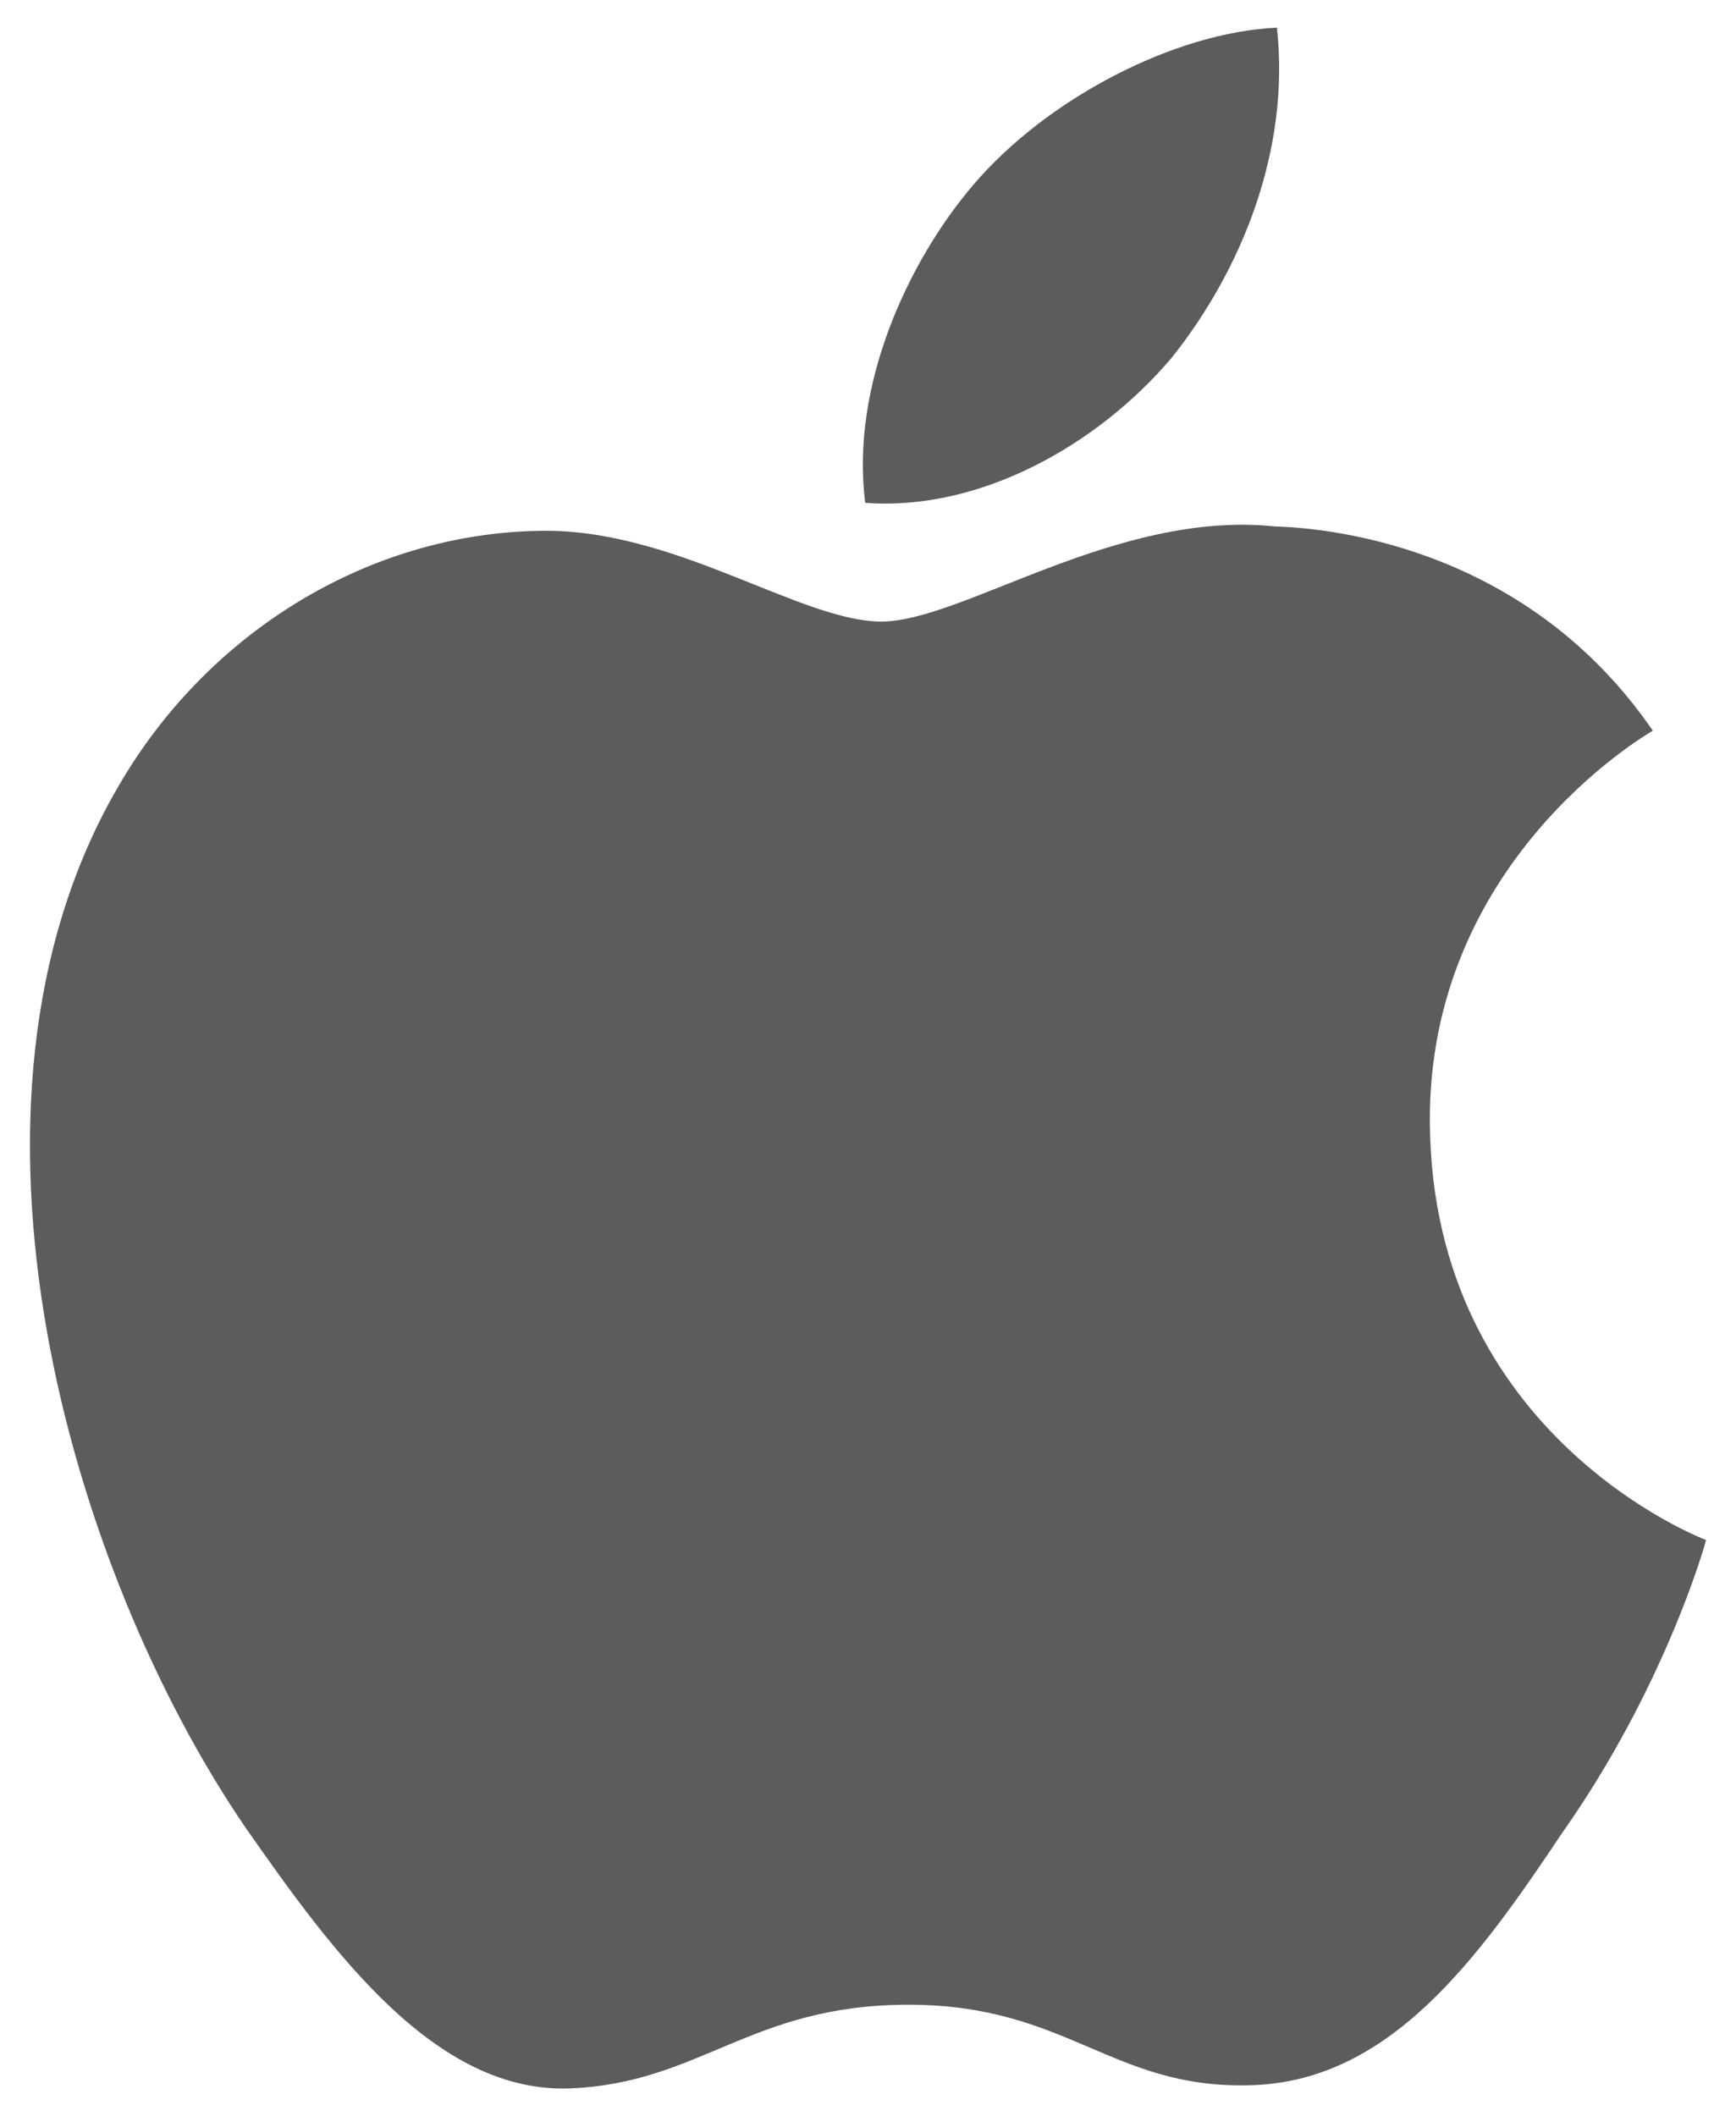 <?xml version="1.0" encoding="UTF-8"?>
<svg id="Camada_1" data-name="Camada 1" xmlns="http://www.w3.org/2000/svg" viewBox="0 0 656.53 800">
  <defs>
    <style>
      .cls-1 {
        fill: #5c5c5c;
      }
    </style>
  </defs>
  <path class="cls-1" d="m540.75,424.77c-.89-98.43,80.58-146.31,84.32-148.54-46.15-67.28-117.66-76.47-142.8-77.21-60.07-6.32-118.35,35.95-148.94,35.95s-78.32-35.33-129.12-34.3c-65.34,1.01-126.48,38.85-160.02,97.6-69.19,119.8-17.58,295.86,48.72,392.7,33.15,47.43,71.9,100.38,122.63,98.52,49.63-2.05,68.16-31.64,128.06-31.64s76.73,31.64,128.48,30.45c53.25-.86,86.79-47.64,118.78-95.5,38.33-54.36,53.72-107.89,54.34-110.64-1.26-.43-103.44-39.43-104.44-157.4Z"/>
  <path class="cls-1" d="m482.92,10.46c-38.64,1.71-86.95,26.72-114.78,59.37-24.61,28.76-46.6,75.92-40.92,120.26,43.4,3.24,87.96-21.89,115.81-54.75,26.68-33.38,44.94-78.79,39.89-124.88Z"/>
</svg>
